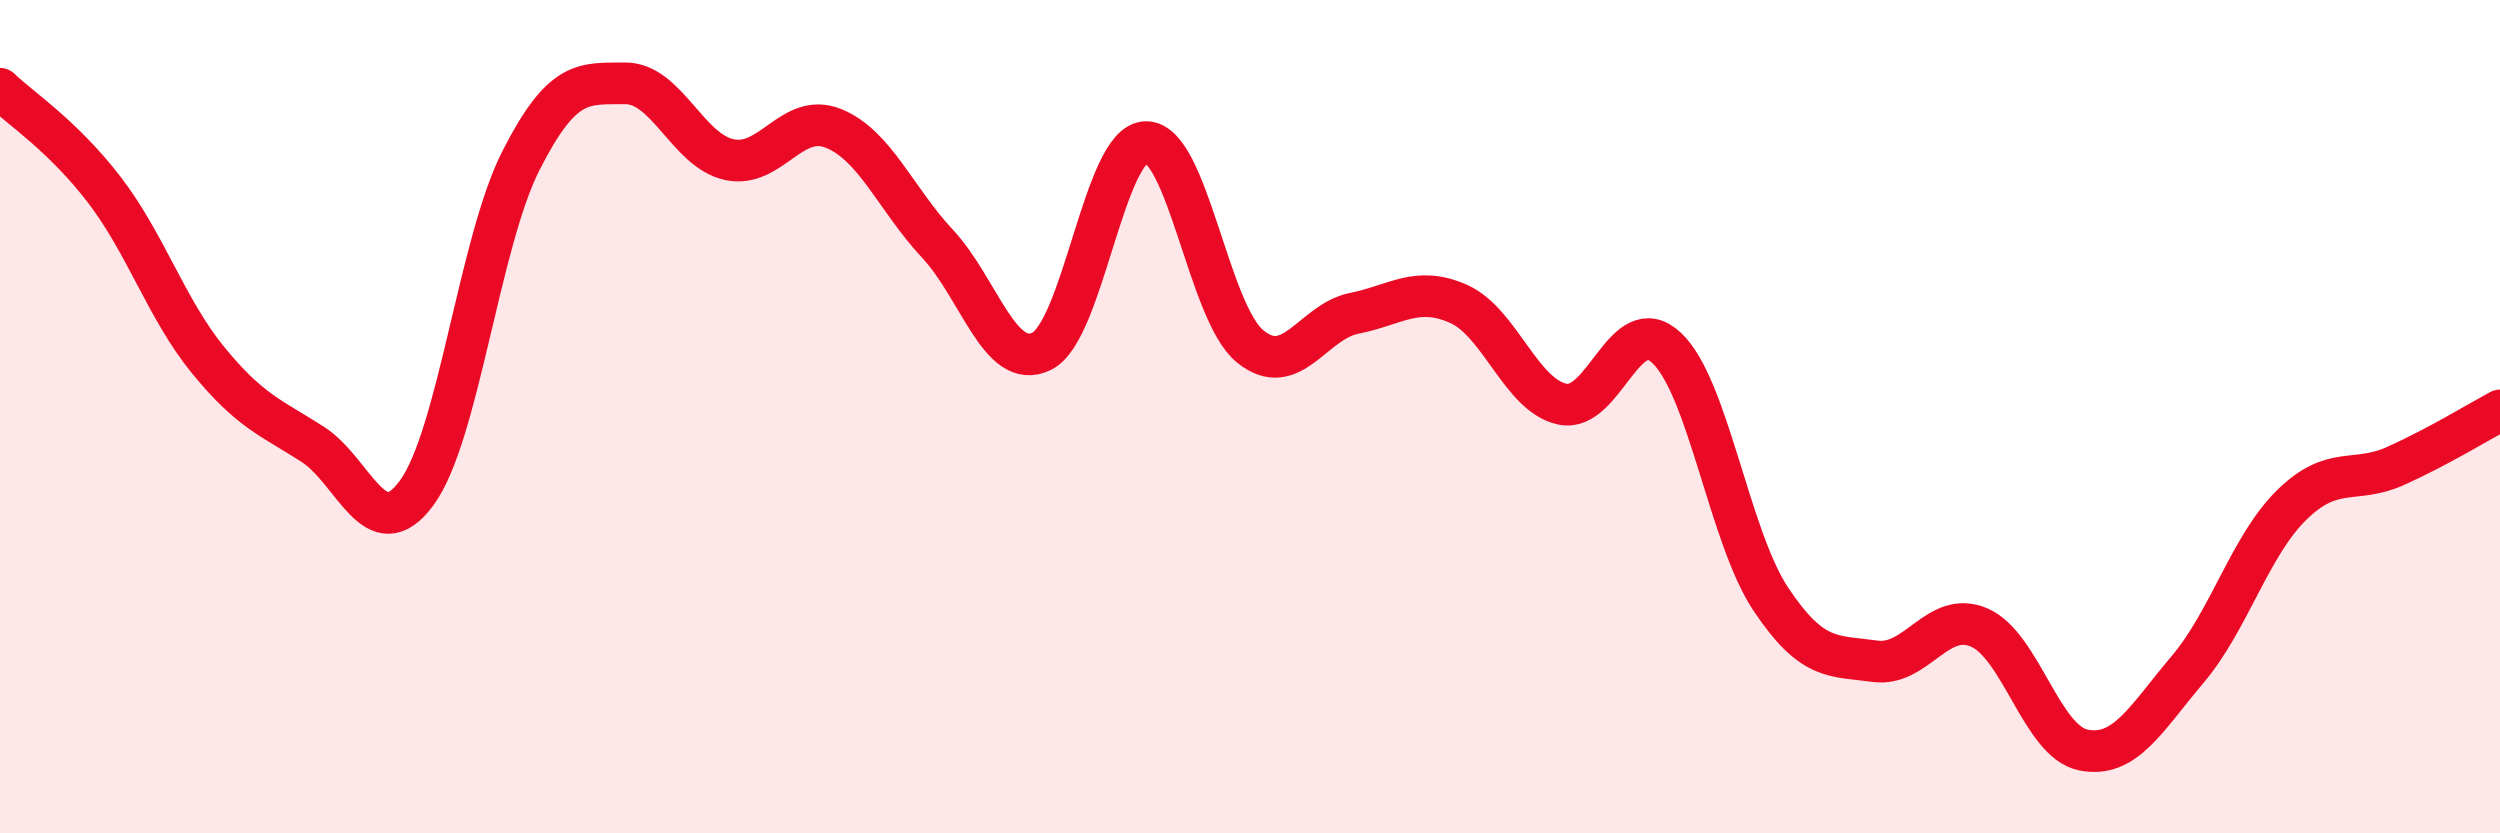 
    <svg width="60" height="20" viewBox="0 0 60 20" xmlns="http://www.w3.org/2000/svg">
      <path
        d="M 0,2.13 C 0.5,2.61 1.5,3.25 2.5,4.55 C 3.5,5.85 4,7.43 5,8.65 C 6,9.87 6.5,10.02 7.5,10.66 C 8.5,11.3 9,13.19 10,11.83 C 11,10.47 11.5,5.83 12.5,3.86 C 13.5,1.89 14,2.01 15,2 C 16,1.99 16.5,3.61 17.5,3.83 C 18.5,4.05 19,2.68 20,3.08 C 21,3.48 21.5,4.78 22.5,5.85 C 23.5,6.92 24,8.92 25,8.43 C 26,7.94 26.5,3.43 27.5,3.41 C 28.5,3.39 29,7.49 30,8.31 C 31,9.13 31.5,7.72 32.5,7.52 C 33.5,7.32 34,6.85 35,7.29 C 36,7.73 36.5,9.49 37.5,9.7 C 38.5,9.91 39,7.41 40,8.35 C 41,9.29 41.5,12.88 42.5,14.38 C 43.5,15.88 44,15.73 45,15.87 C 46,16.01 46.5,14.63 47.5,15.06 C 48.5,15.49 49,17.8 50,18 C 51,18.2 51.5,17.25 52.5,16.07 C 53.5,14.89 54,13.1 55,12.12 C 56,11.14 56.5,11.63 57.5,11.18 C 58.5,10.73 59.5,10.12 60,9.85L60 20L0 20Z"
        fill="#EB0A25"
        opacity="0.1"
        stroke-linecap="round"
        stroke-linejoin="round"
      />
      <path
        d="M 0,2.13 C 0.5,2.61 1.5,3.25 2.5,4.55 C 3.5,5.85 4,7.43 5,8.65 C 6,9.87 6.5,10.02 7.5,10.66 C 8.5,11.3 9,13.19 10,11.83 C 11,10.47 11.5,5.83 12.5,3.86 C 13.5,1.89 14,2.01 15,2 C 16,1.99 16.5,3.61 17.5,3.83 C 18.5,4.05 19,2.68 20,3.08 C 21,3.48 21.5,4.78 22.5,5.85 C 23.5,6.92 24,8.92 25,8.43 C 26,7.94 26.5,3.43 27.5,3.41 C 28.5,3.39 29,7.49 30,8.31 C 31,9.13 31.5,7.72 32.5,7.52 C 33.5,7.32 34,6.85 35,7.29 C 36,7.73 36.5,9.49 37.5,9.7 C 38.5,9.91 39,7.41 40,8.35 C 41,9.29 41.5,12.88 42.5,14.38 C 43.5,15.88 44,15.73 45,15.87 C 46,16.01 46.5,14.63 47.5,15.06 C 48.5,15.49 49,17.8 50,18 C 51,18.2 51.5,17.25 52.5,16.07 C 53.5,14.89 54,13.1 55,12.12 C 56,11.14 56.5,11.63 57.5,11.18 C 58.5,10.73 59.5,10.12 60,9.85"
        stroke="#EB0A25"
        stroke-width="1"
        fill="none"
        stroke-linecap="round"
        stroke-linejoin="round"
      />
    </svg>
  